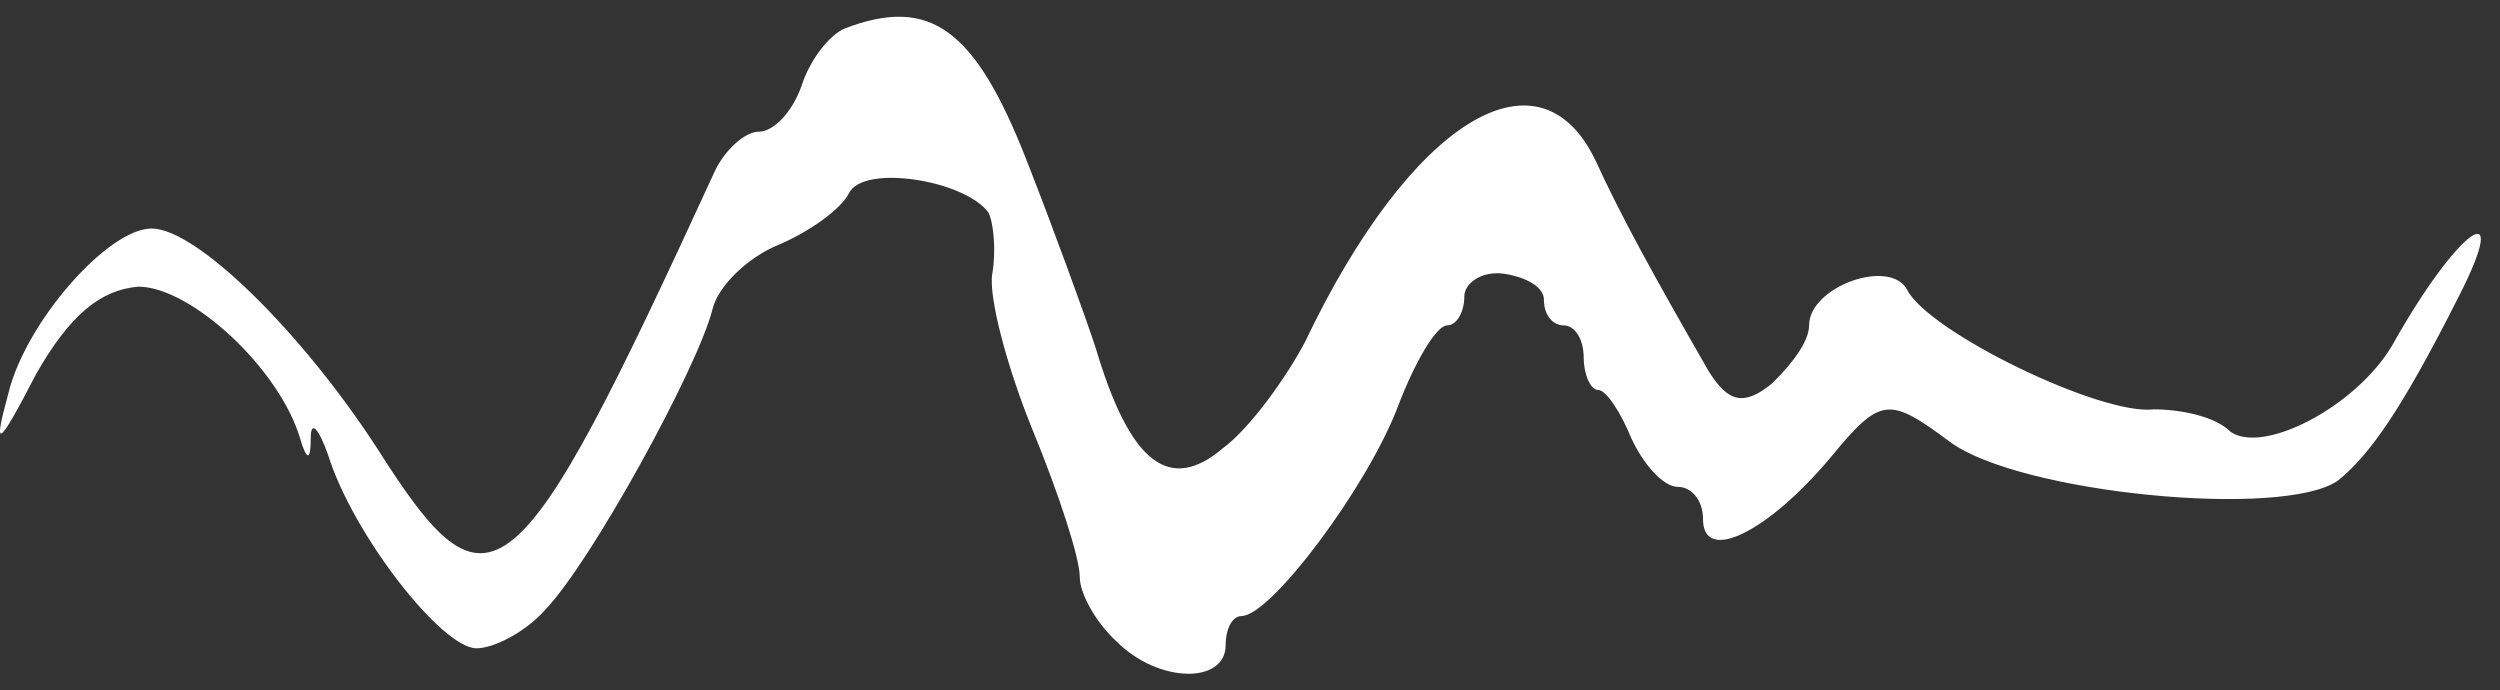 <svg width="105" height="29" viewBox="0 0 105 29" fill="none" xmlns="http://www.w3.org/2000/svg">
<rect x="0" y="0" width="105" height="29" fill="#333333" stroke="none"/>
<path d="M35.494 1.19C34.826 1.461 33.991 2.546 33.657 3.631C33.267 4.716 32.487 5.53 31.875 5.53C31.262 5.53 30.427 6.344 30.037 7.157C21.627 25.466 20.569 26.279 15.835 18.82C12.661 13.938 8.261 9.598 6.368 9.598C4.53 9.598 1.077 13.531 0.353 16.515C-0.315 18.956 -0.093 18.82 1.522 15.701C2.915 13.26 4.196 12.175 5.811 12.04C7.983 12.04 11.714 15.43 12.605 18.414C12.884 19.363 13.051 19.363 13.051 18.414C13.051 17.6 13.385 18.007 13.775 19.092C14.833 22.482 18.564 27.229 20.012 27.229C20.736 27.229 22.073 26.551 22.908 25.601C24.857 23.567 29.313 15.43 29.925 12.989C30.148 12.04 31.373 10.819 32.71 10.277C33.991 9.734 35.327 8.785 35.661 8.107C36.274 6.886 40.507 7.564 41.509 8.92C41.732 9.327 41.843 10.548 41.676 11.497C41.509 12.447 42.289 15.43 43.403 18.142C44.461 20.719 45.352 23.431 45.352 24.245C45.352 24.923 46.02 26.144 46.911 26.958C48.693 28.721 51.478 28.721 51.478 27.093C51.478 26.415 51.756 25.873 52.146 25.873C53.371 25.873 57.437 20.448 58.718 17.058C59.442 15.159 60.333 13.667 60.779 13.667C61.168 13.667 61.502 13.125 61.502 12.447C61.502 11.904 62.227 11.361 63.173 11.497C64.064 11.633 64.844 12.04 64.844 12.582C64.844 13.26 65.234 13.667 65.679 13.667C66.125 13.667 66.515 14.21 66.515 15.023C66.515 15.701 66.793 16.379 67.127 16.379C67.462 16.379 68.074 17.329 68.52 18.414C69.021 19.499 69.856 20.448 70.469 20.448C71.026 20.448 71.527 20.99 71.527 21.804C71.527 23.703 74.256 22.347 76.873 19.227C78.99 16.651 79.324 16.651 81.886 18.549C84.782 20.719 95.92 21.804 98.203 20.177C99.54 19.092 100.877 17.193 103.271 12.447C105.555 7.971 103.216 9.598 100.487 14.481C98.983 17.058 95.085 19.092 93.692 18.142C93.024 17.464 91.52 17.193 90.462 17.193C88.234 17.464 80.995 13.938 80.103 12.175C79.379 10.819 75.982 12.04 75.982 13.667C75.982 14.345 75.258 15.294 74.423 16.108C73.253 17.058 72.585 16.922 71.75 15.566C69.411 11.497 68.074 9.056 67.016 6.75C64.621 1.733 59.219 5.123 54.819 14.345C54.04 15.837 52.48 18.007 51.367 18.82C49.139 20.719 47.468 19.499 46.02 14.616C45.575 13.26 44.294 9.734 43.124 6.75C40.952 1.19 39.059 -0.166 35.494 1.19Z" fill="white"/>
</svg>
